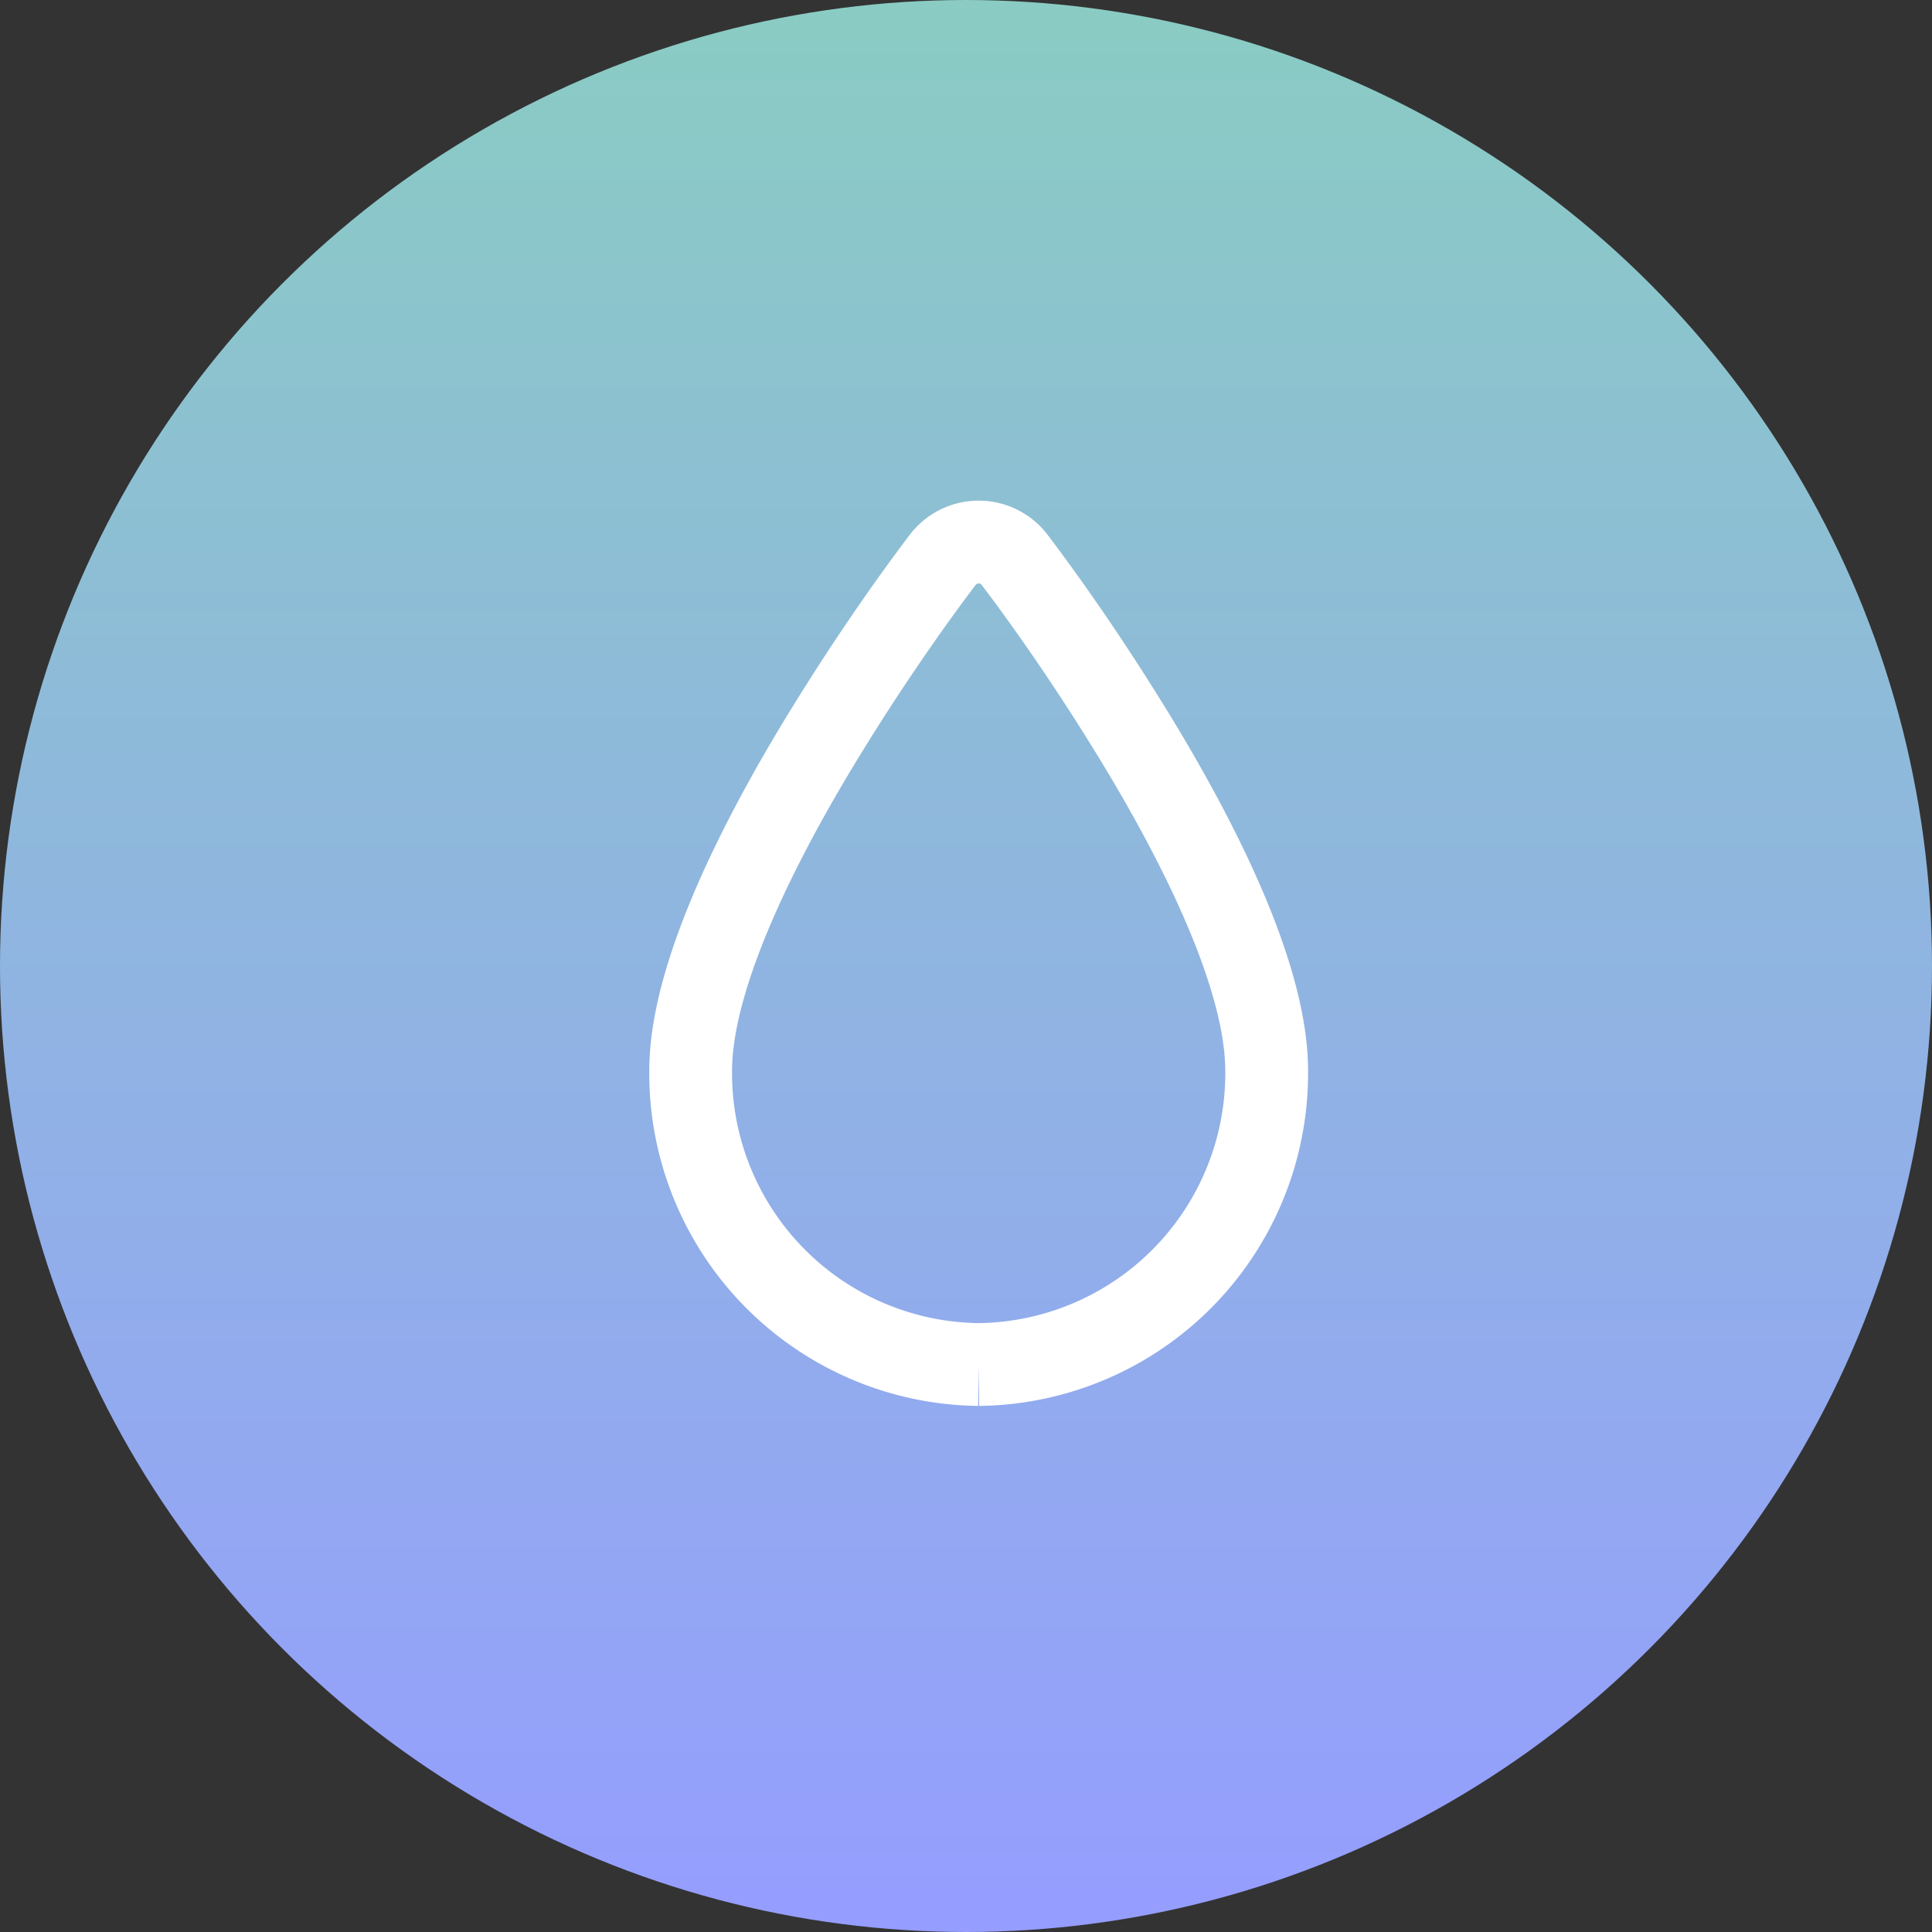 <svg xmlns="http://www.w3.org/2000/svg" xmlns:xlink="http://www.w3.org/1999/xlink" width="70" height="70" viewBox="0 0 70 70">
  <rect x="0" y="0" width="70" height="70" fill="#333333" stroke="none"/>
  <defs>
    <linearGradient id="linear-gradient" x1="0.5" y1="1" x2="0.5" gradientUnits="objectBoundingBox">
      <stop offset="0" stop-color="#8accc3"/>
      <stop offset="1" stop-color="#959dff"/>
    </linearGradient>
    <clipPath id="clip-path">
      <rect id="Rectangle_2078" data-name="Rectangle 2078" width="29.117" height="38.05" transform="translate(-5 -4)" fill="#fff"/>
    </clipPath>
  </defs>
  <g id="Pipeline-Blood-drop-icon-DT" transform="translate(-112 -417.001)">
    <g id="Group_3692" data-name="Group 3692" transform="translate(-493 -395)">
      <g id="Group_2850" data-name="Group 2850" transform="translate(-71 -2906)">
        <g id="Group_1237" data-name="Group 1237" transform="translate(746 3788.001) rotate(180)">
          <circle id="Ellipse_9" data-name="Ellipse 9" cx="35" cy="35" r="35" transform="translate(0 0)" fill="url(#linear-gradient)"/>
        </g>
      </g>
    </g>
    <g id="Group_3693" data-name="Group 3693" transform="translate(-497 -1202)">
      <g id="Group_2161" data-name="Group 2161" transform="translate(634.442 1638.974)" clip-path="url(#clip-path)">
        <path id="Path_2674" data-name="Path 2674" d="M10.435,29.8A10.553,10.553,0,0,1,0,19.158c0-3.532,2.607-8.539,4.794-12.118C6.647,4.009,8.306,1.735,9.13.648a1.638,1.638,0,0,1,2.61,0c.822,1.083,2.48,3.355,4.336,6.393,2.187,3.579,4.794,8.586,4.794,12.118A10.553,10.553,0,0,1,10.435,29.8m0-25.386" transform="translate(-0.418 -0.334)" fill="none" stroke="#fff" stroke-width="3"/>
      </g>
    </g>
  </g>
</svg>
